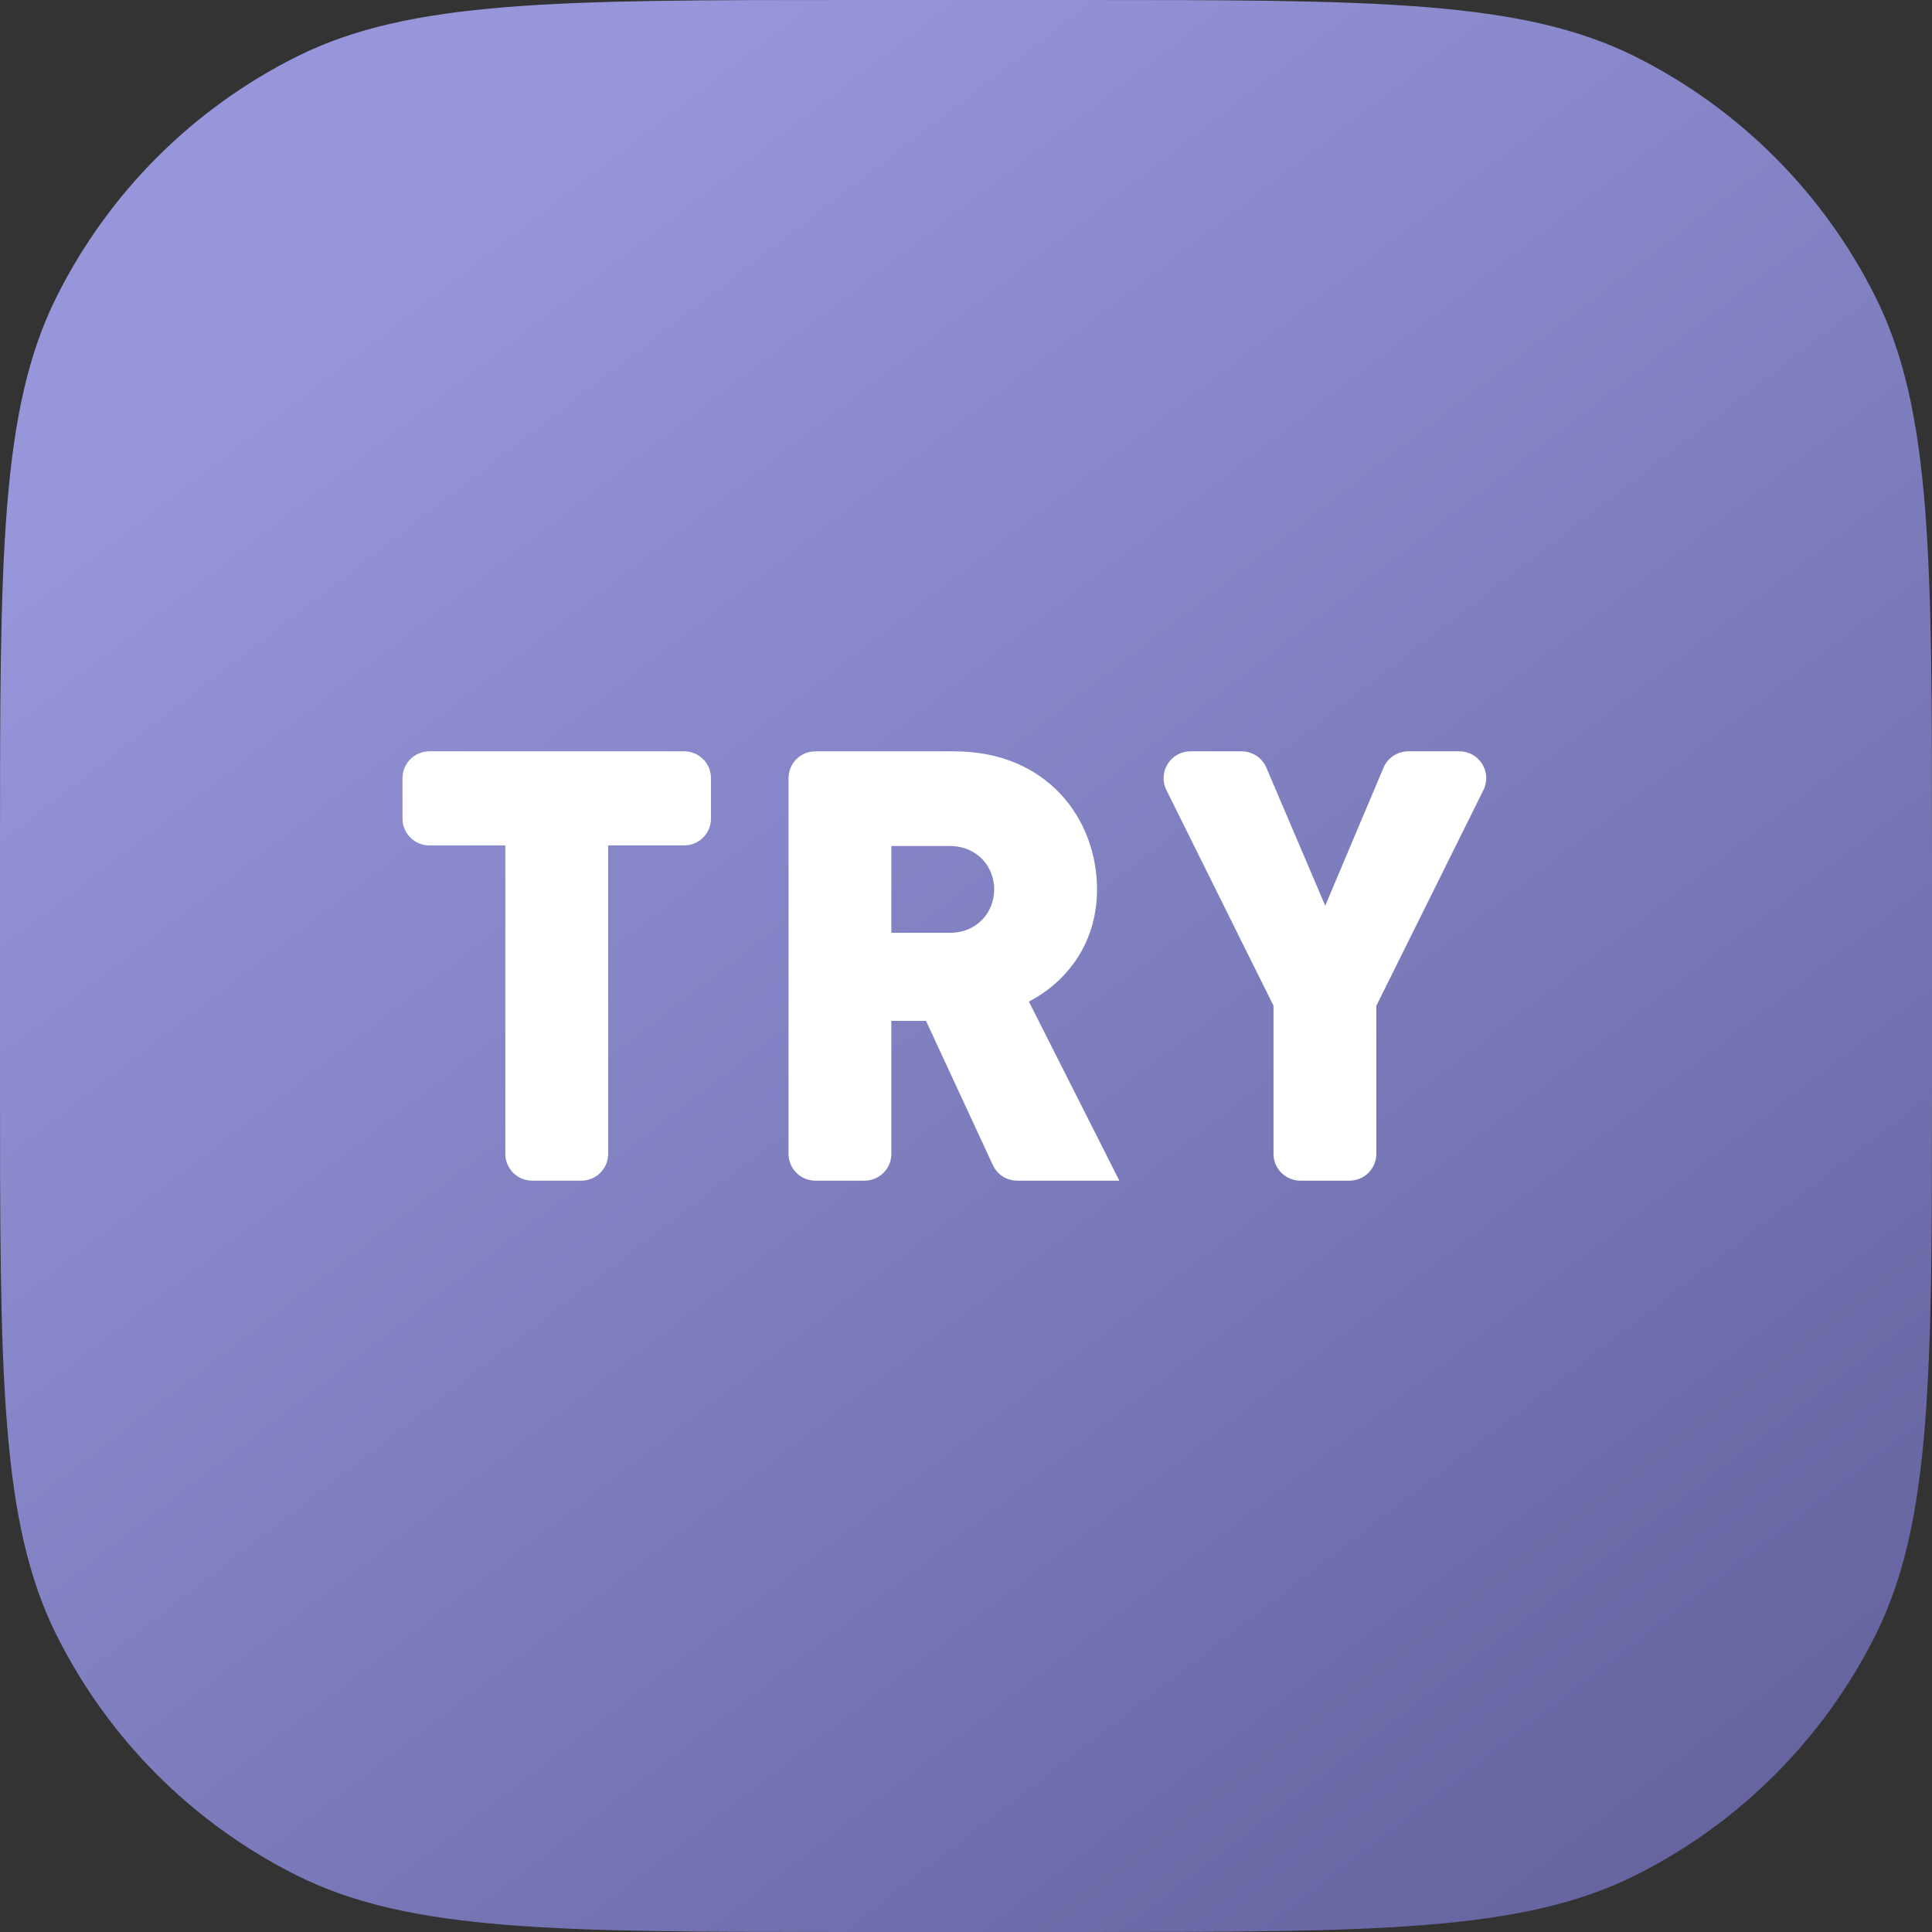 <svg width="72" height="72" viewBox="0 0 72 72" fill="none" xmlns="http://www.w3.org/2000/svg">
<rect x="0" y="0" width="72" height="72" fill="#333333" stroke="none"/>
<path d="M0 31.8C0 20.788 0 15.281 2.109 11.06C4.045 7.186 7.186 4.045 11.06 2.109C15.281 0 20.788 0 31.8 0H40.2C51.212 0 56.719 0 60.94 2.109C64.814 4.045 67.955 7.186 69.891 11.06C72 15.281 72 20.788 72 31.8V40.2C72 51.212 72 56.719 69.891 60.94C67.955 64.814 64.814 67.955 60.94 69.891C56.719 72 51.212 72 40.2 72H31.8C20.788 72 15.281 72 11.06 69.891C7.186 67.955 4.045 64.814 2.109 60.94C0 56.719 0 51.212 0 40.2V31.8Z" fill="url(#paint0_linear)"/>
<path d="M25.497 31.506C26.049 31.506 26.497 31.058 26.497 30.506V29C26.497 28.448 26.049 28 25.497 28H16C15.448 28 15 28.448 15 29V30.506C15 31.058 15.448 31.506 16 31.506H18.832V43C18.832 43.552 19.28 44 19.832 44H21.664C22.217 44 22.664 43.552 22.664 43V31.506H25.497Z" fill="white"/>
<path d="M41.715 44L38.343 37.326C39.569 36.697 40.883 35.326 40.883 33.146C40.883 30.517 39.021 28 35.562 28H30.386C29.834 28 29.386 28.448 29.386 29V43C29.386 43.552 29.834 44 30.386 44H32.218C32.771 44 33.218 43.552 33.218 43V38.045H34.51L37.001 43.42C37.165 43.774 37.519 44 37.908 44H41.715ZM37.051 33.146C37.051 33.977 36.437 34.764 35.386 34.764H33.218V31.528H35.386C36.437 31.528 37.051 32.315 37.051 33.146Z" fill="white"/>
<path d="M55.283 29.445C55.613 28.78 55.129 28 54.387 28H52.48C52.079 28 51.716 28.241 51.559 28.611L49.387 33.753L47.193 28.608C47.036 28.239 46.674 28 46.273 28H44.365C43.622 28 43.139 28.78 43.469 29.445L47.46 37.483V43C47.46 43.552 47.907 44 48.46 44H50.292C50.844 44 51.292 43.552 51.292 43V37.483L55.283 29.445Z" fill="white"/>
<defs>
<linearGradient id="paint0_linear" x1="13.302" y1="10.34" x2="61.702" y2="73.213" gradientUnits="userSpaceOnUse">
<stop stop-color="#9796DB"/>
<stop offset="1" stop-color="#64639F"/>
</linearGradient>
</defs>
</svg>
